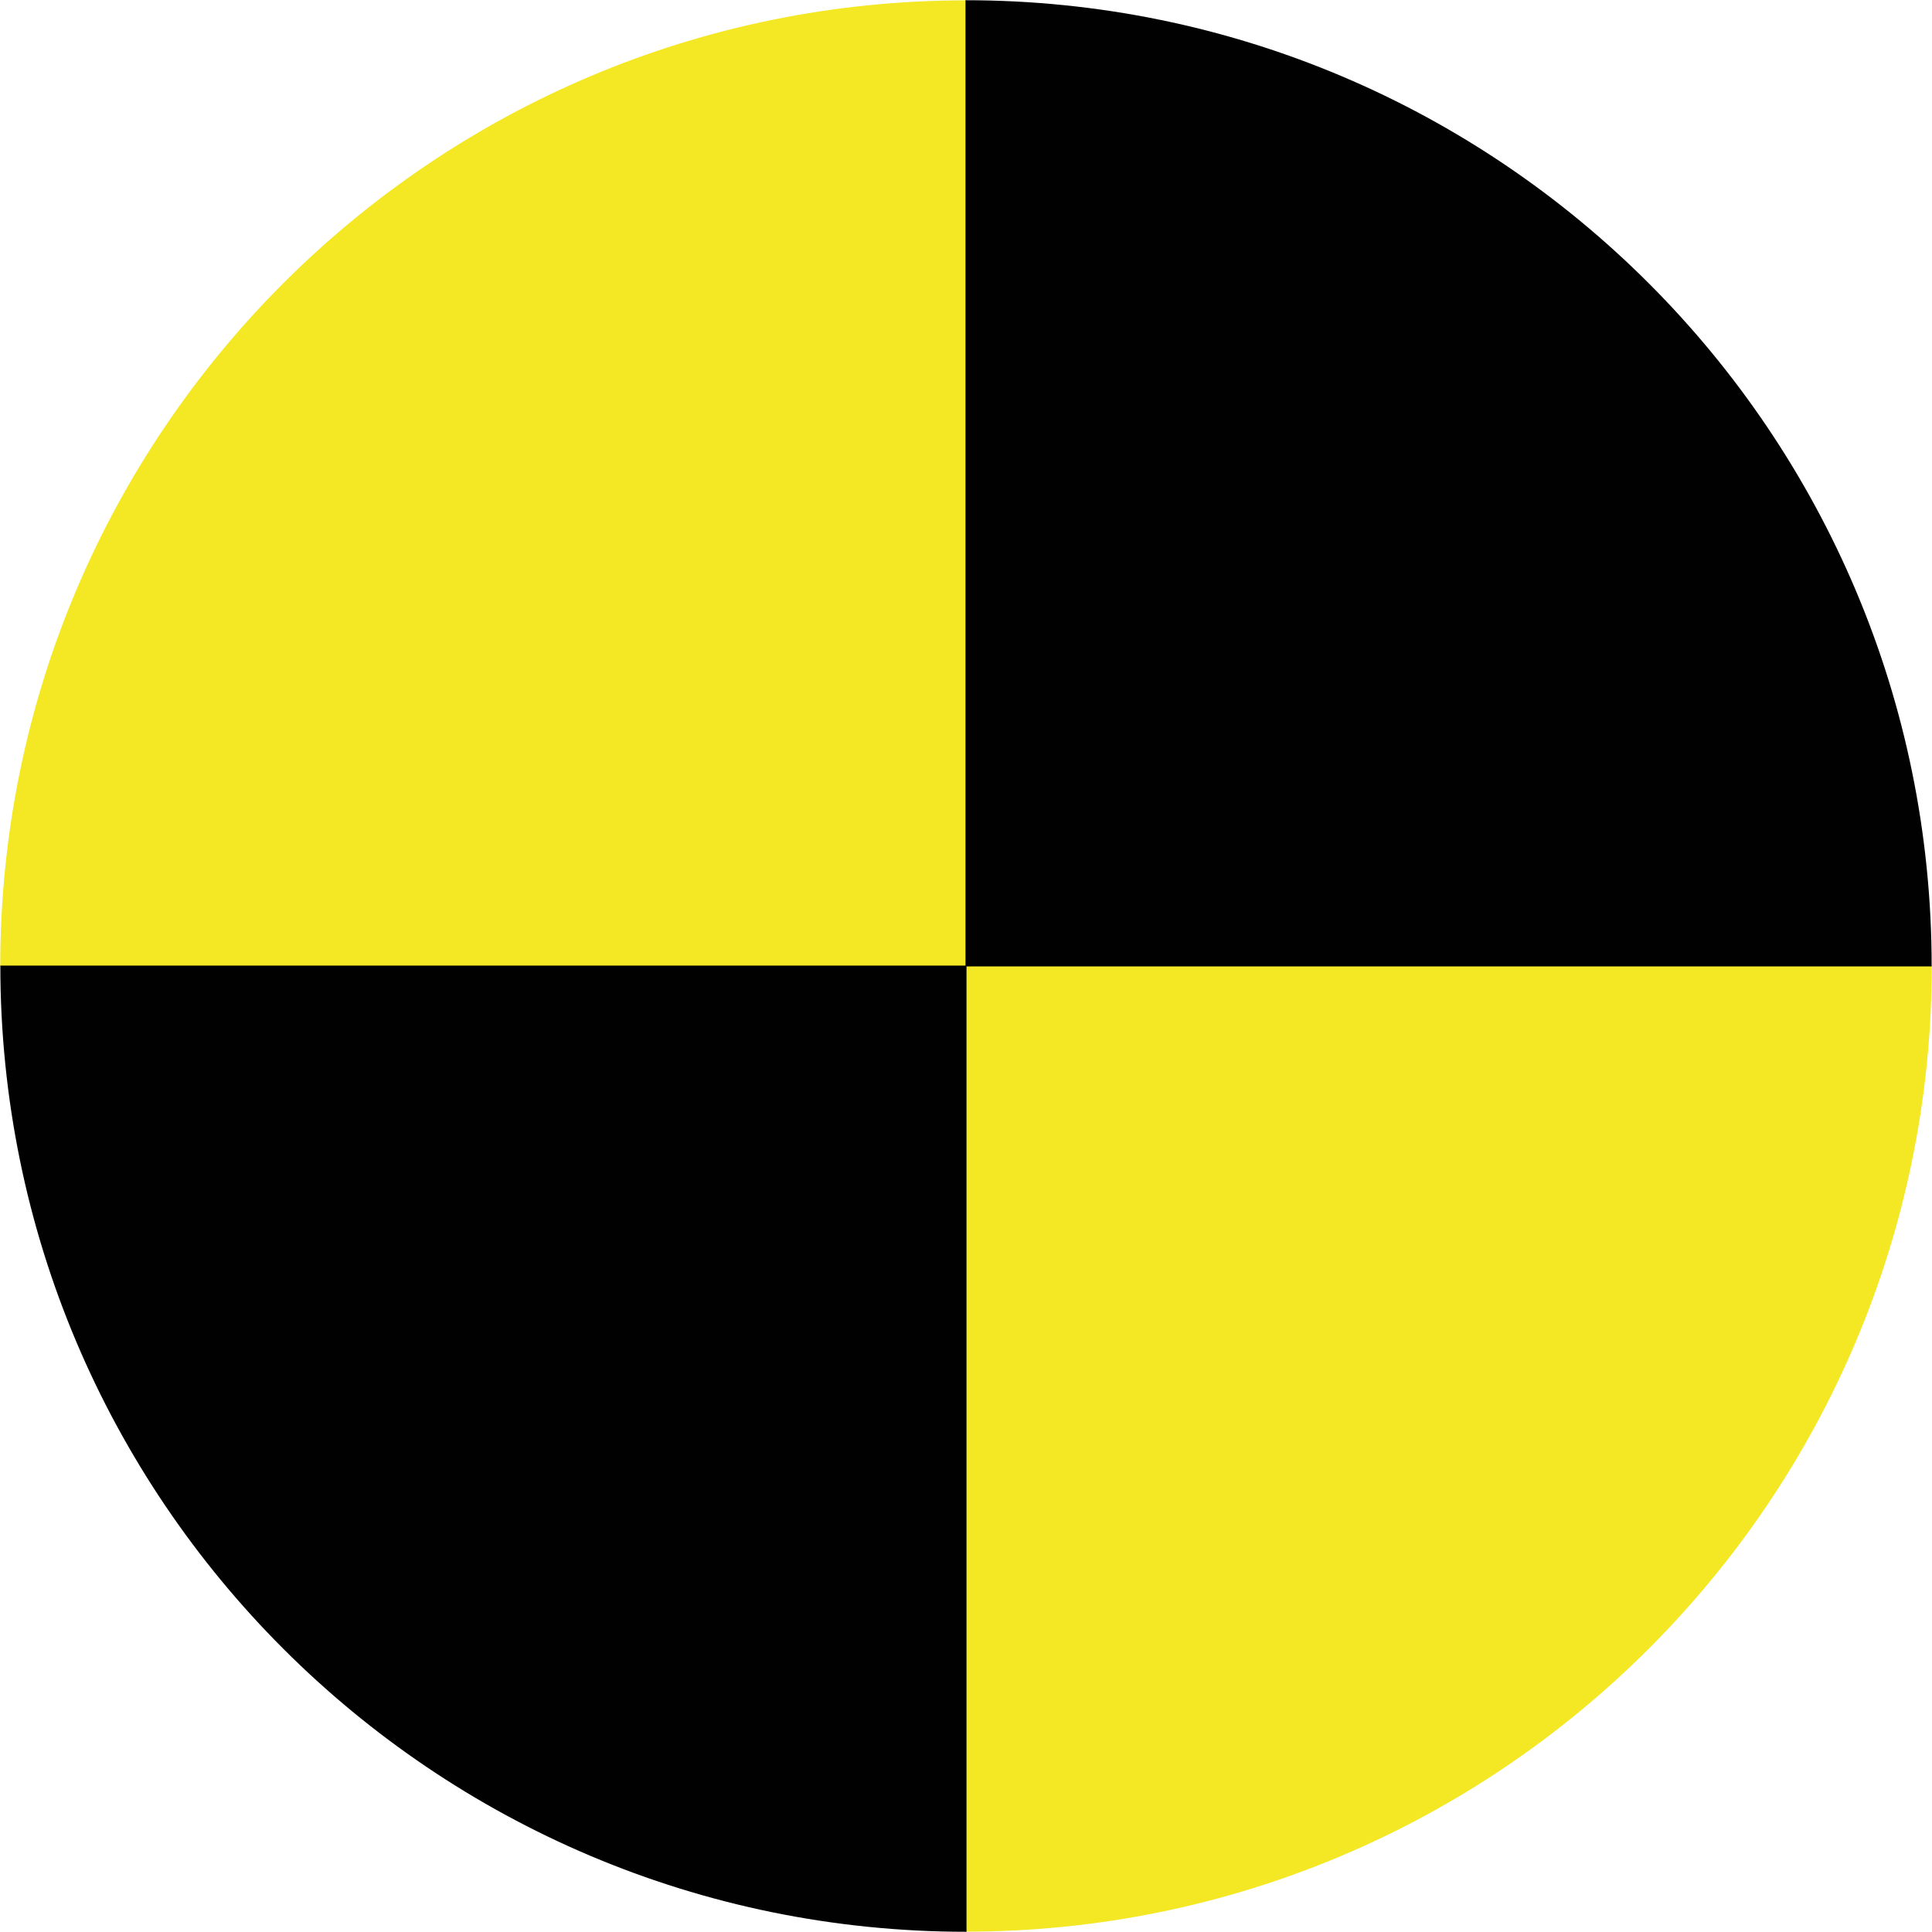 <?xml version="1.0" encoding="UTF-8" standalone="no"?>
<!DOCTYPE svg PUBLIC "-//W3C//DTD SVG 1.1//EN" "http://www.w3.org/Graphics/SVG/1.1/DTD/svg11.dtd">
<svg width="100%" height="100%" viewBox="0 0 202 202" version="1.1" xmlns="http://www.w3.org/2000/svg" xmlns:xlink="http://www.w3.org/1999/xlink" xml:space="preserve" xmlns:serif="http://www.serif.com/" style="fill-rule:evenodd;clip-rule:evenodd;stroke-linejoin:round;stroke-miterlimit:2;">
    <g transform="matrix(1,0,0,1,-30,-27)">
        <g transform="matrix(1.906,0,0,1.906,-97.679,-169.283)">
            <path d="M120,103L120,156L67,156C67,126.729 90.729,103 120,103Z" style="fill:rgb(244,232,36);"/>
        </g>
        <g transform="matrix(-1.906,-2.33376e-16,2.33376e-16,-1.906,359.679,425.283)">
            <path d="M120,103L120,156L67,156C67,126.729 90.729,103 120,103Z" style="fill:rgb(244,232,36);"/>
        </g>
        <g transform="matrix(1.16688e-16,-1.906,1.906,1.16688e-16,-166.283,356.679)">
            <path d="M120,103L120,156L67,156C67,126.729 90.729,103 120,103Z" style="fill:rgb(1,1,1);"/>
        </g>
        <g transform="matrix(1.16688e-16,1.906,-1.906,1.16688e-16,428.283,-100.679)">
            <path d="M120,103L120,156L67,156C67,126.729 90.729,103 120,103Z" style="fill:rgb(1,1,1);"/>
        </g>
    </g>
</svg>
